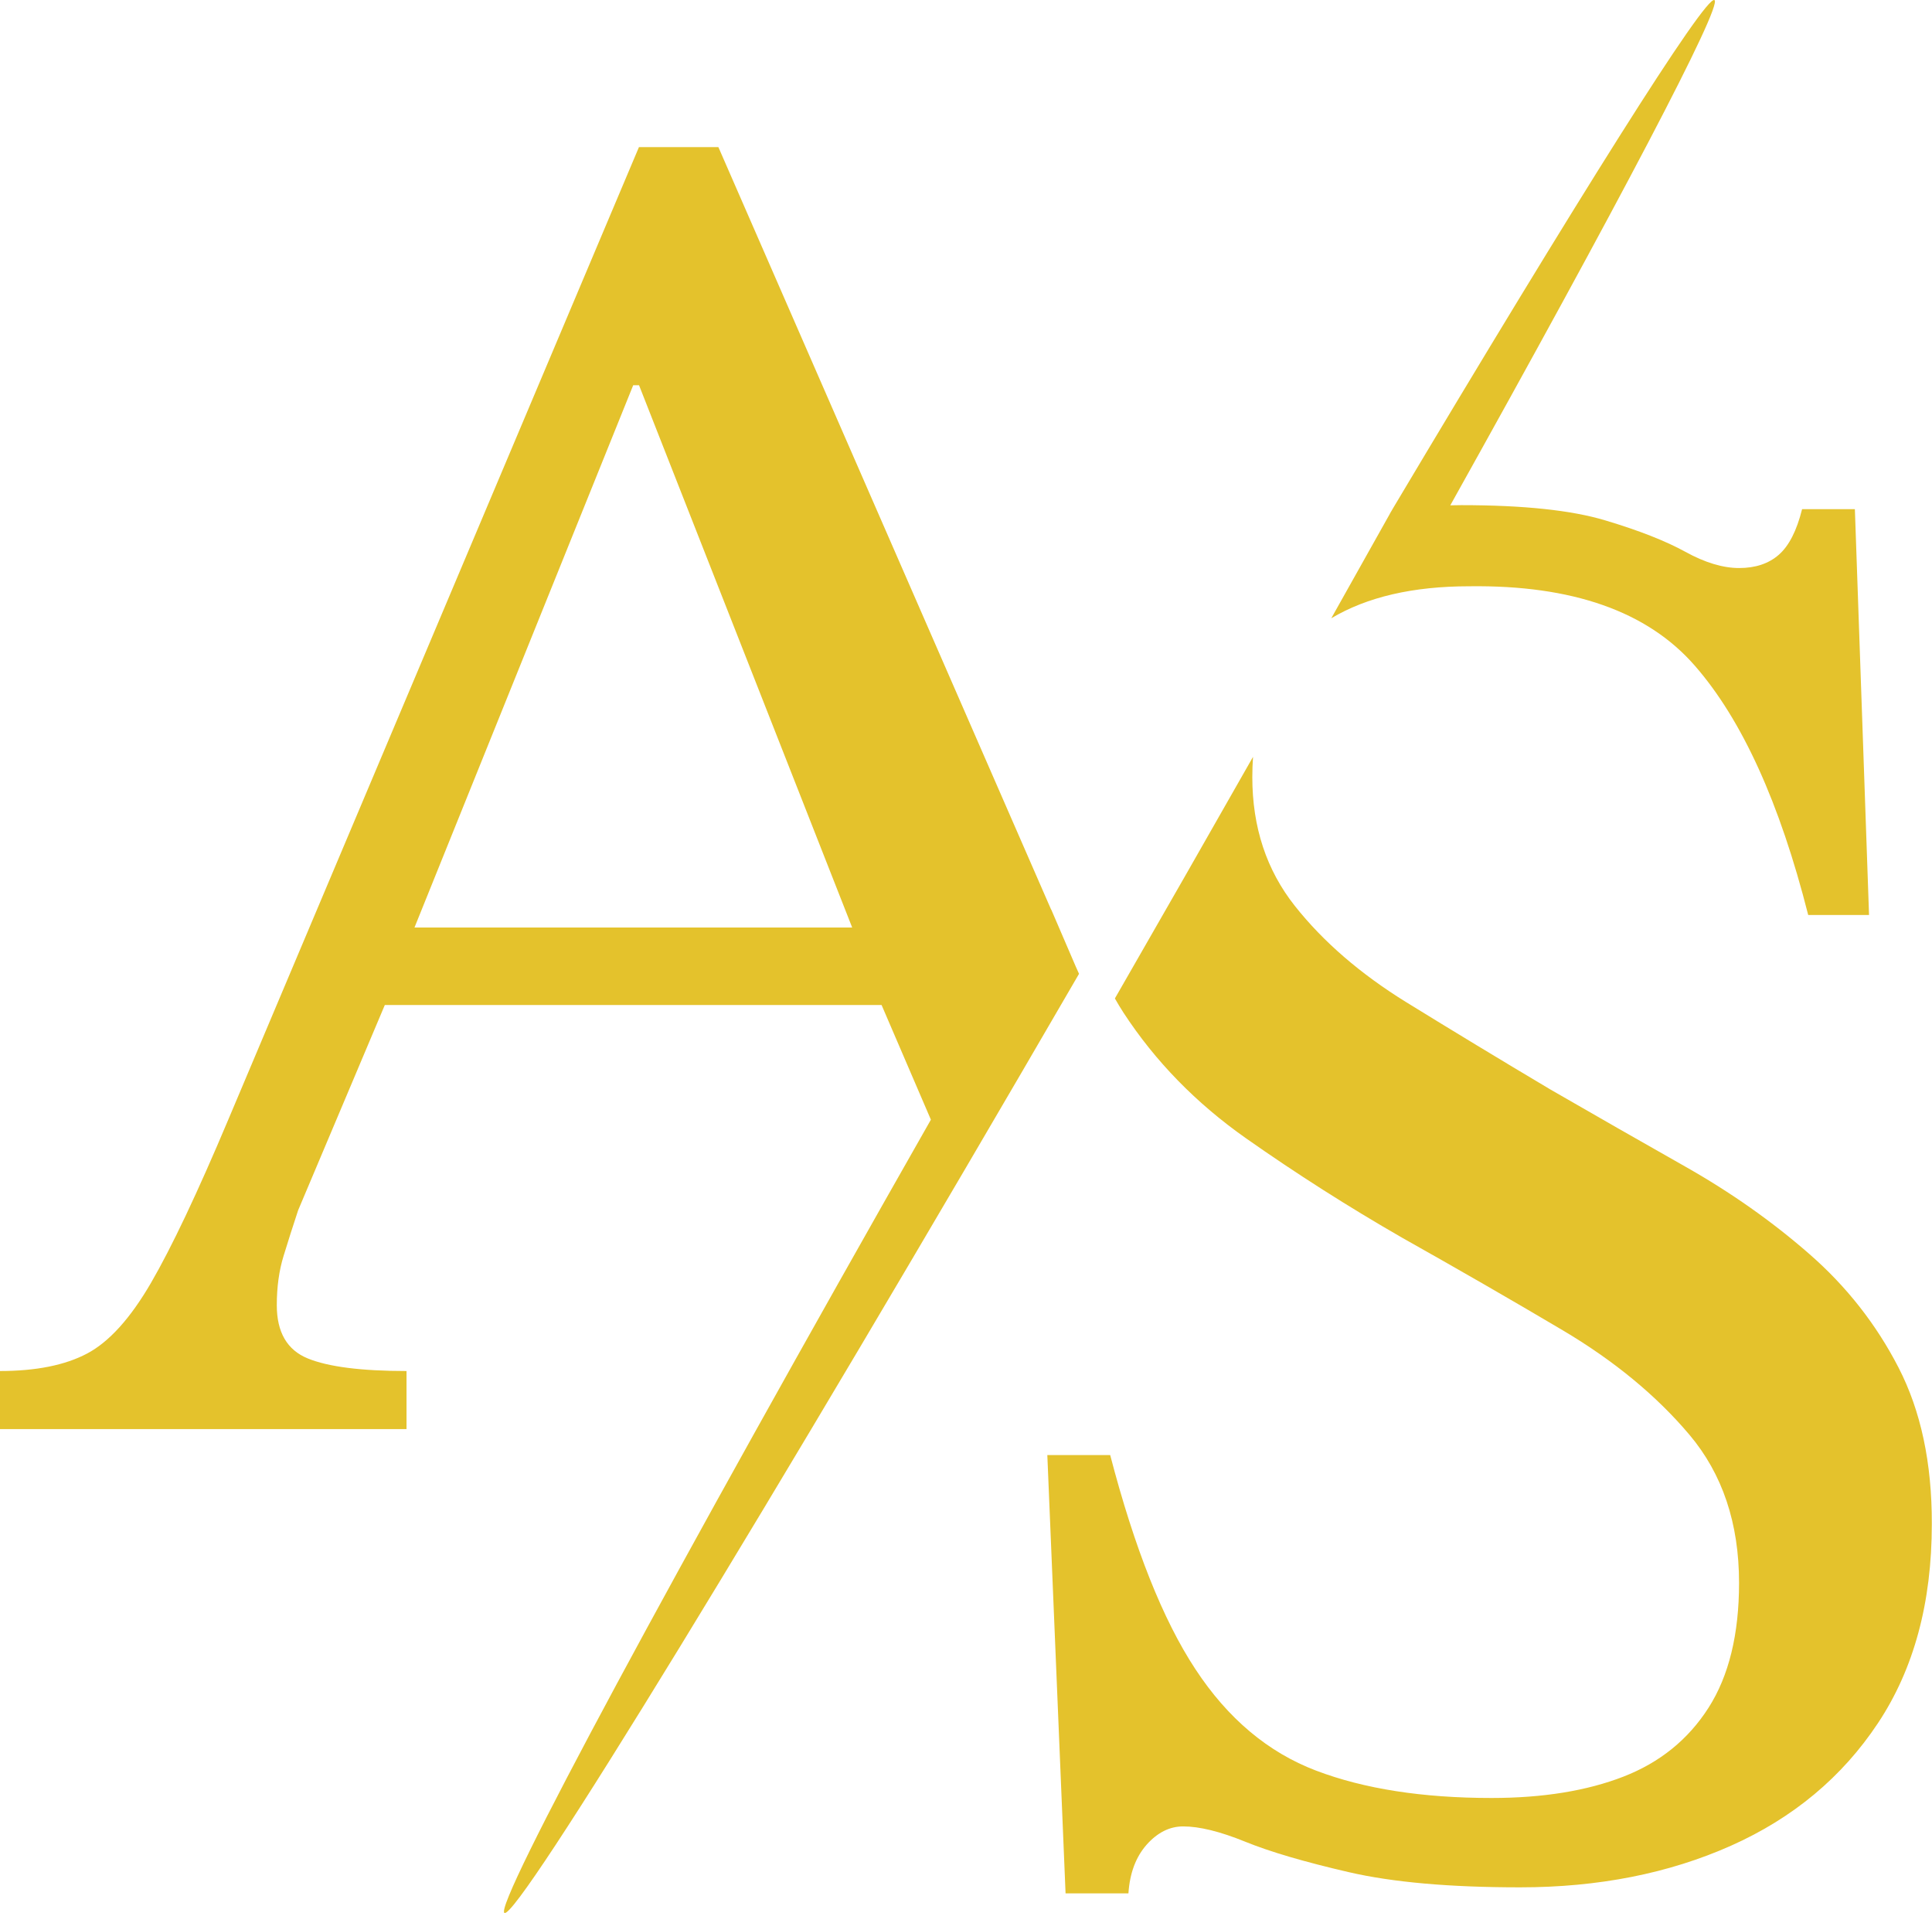 <svg xmlns="http://www.w3.org/2000/svg" xmlns:xlink="http://www.w3.org/1999/xlink" id="&#x421;&#x43B;&#x43E;&#x439;_1" x="0px" y="0px" viewBox="0 0 218.19 216.02" style="enable-background:new 0 0 218.19 216.02;" xml:space="preserve"><style type="text/css">	.st0{fill:#D1B55B;}	.st1{fill:#E4C22C;}</style><g>	<path class="st1" d="M121.5,109.16l-2.78-6.46c0,0,0,0.01-0.01,0.01l-37.58-86.1h-8.97L25.8,126.38   c-3.5,8.31-6.42,14.47-8.75,18.48c-2.33,4.01-4.74,6.67-7.22,7.98c-2.48,1.31-5.76,1.97-9.84,1.97v6.56h45.92v-6.56   c-5.1,0-8.82-0.47-11.15-1.42c-2.33-0.95-3.5-2.95-3.5-6.01c0-2.04,0.25-3.9,0.77-5.58c0.51-1.67,1.06-3.39,1.64-5.14l9.79-23.18   h56.1l5.57,12.95c-28.99,50.96-49.43,88.84-48.16,89.57c1.43,0.82,29.81-45.63,64.89-106.04   C121.74,109.7,121.62,109.43,121.5,109.16z M46.81,104.73l24.7-61.23h0.66l24.07,61.23H46.81z"></path>	<path class="st1" d="M165.95,66.2c11.61-0.15,20.09,2.83,25.43,8.94c5.35,6.11,9.62,15.51,12.83,28.18h6.87l-1.6-45.83h-5.96   c-0.61,2.45-1.49,4.16-2.64,5.16c-1.15,1-2.64,1.49-4.47,1.49s-3.86-0.61-6.07-1.83c-2.22-1.22-5.23-2.41-9.05-3.55   c-3.82-1.15-9.24-1.72-16.27-1.72c-0.41,0-0.82,0.01-1.23,0.02c18.85-33.77,30.81-56.48,29.83-57.05   c-1.01-0.58-15.54,22.54-36.38,57.52c0,0,0,0,0,0c-0.02,0.04-0.04,0.07-0.06,0.11c-0.07,0.12-0.14,0.23-0.21,0.35   c0,0,0.01,0,0.01,0c-2.13,3.81-4.34,7.75-6.63,11.82C154.38,67.41,159.57,66.2,165.95,66.2z"></path>	<path class="st1" d="M214.41,154.42c-2.52-4.89-5.88-9.17-10.08-12.83c-4.2-3.67-8.86-6.95-13.98-9.85   c-5.12-2.9-10.2-5.8-15.24-8.71c-5.65-3.36-11.08-6.65-16.27-9.85c-5.2-3.21-9.39-6.83-12.6-10.88c-3.21-4.05-4.81-8.9-4.81-14.55   c0-0.79,0.03-1.55,0.08-2.29c-4.96,8.73-10.18,17.86-15.6,27.28c0.31,0.54,0.62,1.07,0.96,1.59c3.59,5.5,8.21,10.24,13.86,14.21   c5.65,3.97,11.53,7.72,17.64,11.23c6.26,3.52,12.29,6.99,18.1,10.43c5.8,3.44,10.58,7.37,14.32,11.8   c3.74,4.43,5.61,10.01,5.61,16.73c0,5.81-1.15,10.5-3.44,14.09c-2.29,3.59-5.5,6.19-9.62,7.79c-4.12,1.6-9.09,2.41-14.89,2.41   c-7.79,0-14.4-1.03-19.82-3.09c-5.42-2.06-9.97-5.88-13.63-11.46c-3.67-5.57-6.87-13.63-9.62-24.17h-7.1l2.06,49.49h7.1   c0.15-2.29,0.84-4.12,2.06-5.5c1.22-1.37,2.6-2.06,4.12-2.06c1.83,0,4.16,0.57,6.99,1.72c2.82,1.15,6.72,2.29,11.69,3.44   c4.96,1.15,11.42,1.72,19.36,1.72c8.86,0,16.8-1.57,23.83-4.7c7.02-3.13,12.56-7.75,16.61-13.86c4.05-6.11,6.07-13.59,6.07-22.46   C218.19,165.19,216.93,159.31,214.41,154.42z"></path></g></svg>